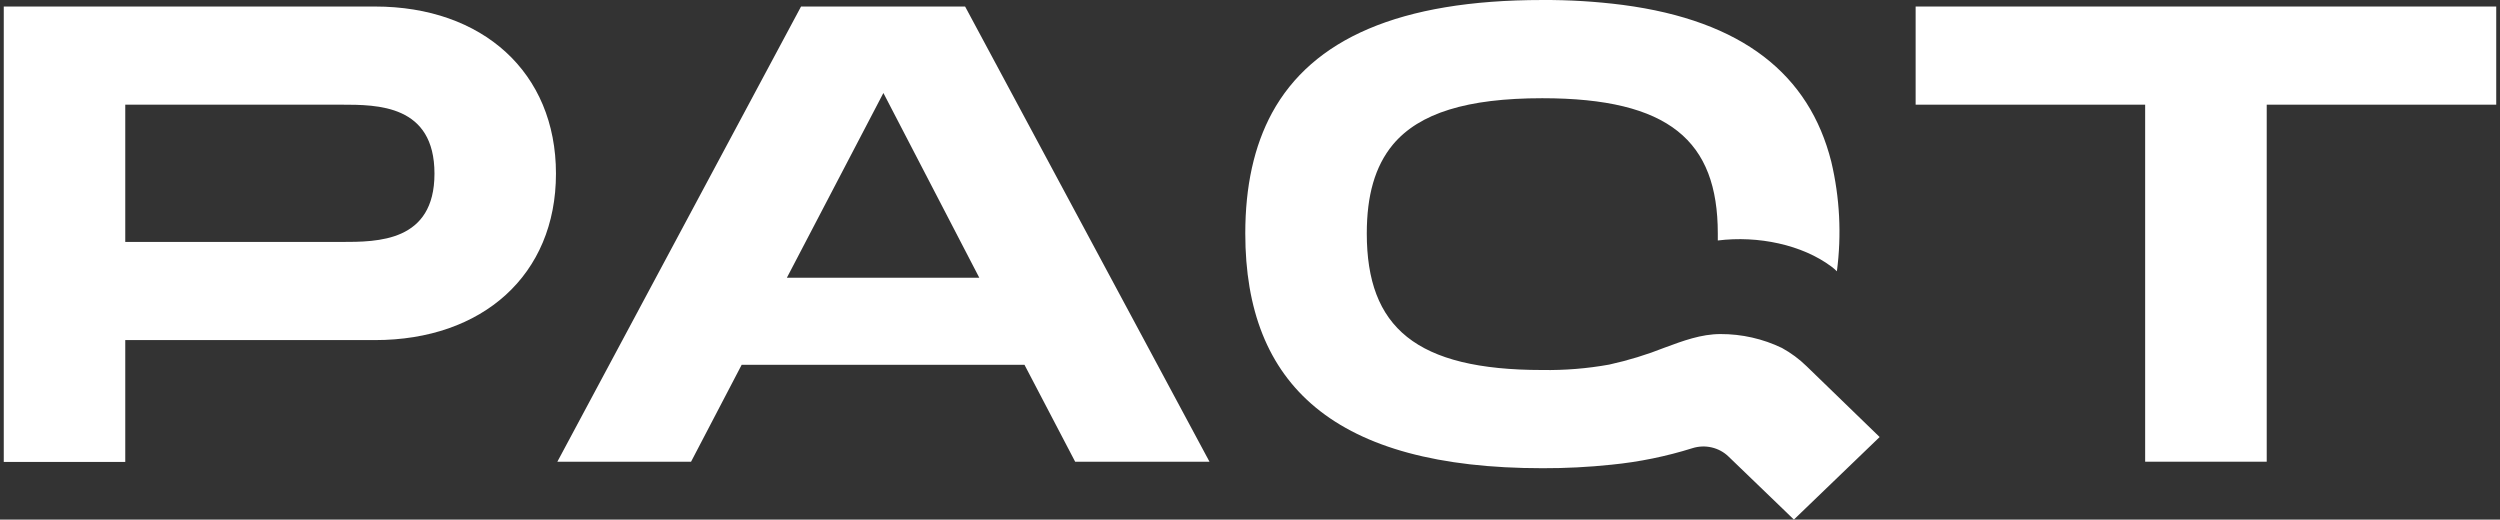 <svg xmlns="http://www.w3.org/2000/svg" width="332" height="69" viewBox="0 0 332 69" fill="none"><rect x="0" y="0" width="332" height="69" fill="#333333" stroke="none"/><path d="M73.832 23.06C73.832 36.531 64.064 45.164 49.803 45.164L16.635 45.164L16.635 61.346H0.5L0.5 0.867L49.803 0.867C64.064 0.867 73.832 9.589 73.832 23.06ZM57.698 23.06C57.698 13.901 50.139 13.901 45.326 13.901L16.635 13.901V32.13L45.326 32.13C50.164 32.13 57.698 32.13 57.698 23.06Z" fill="white"></path><path d="M136.053 48.449L98.492 48.449L91.773 61.314H74.017L106.379 0.867L128.166 0.867L160.62 61.314L142.781 61.314L136.053 48.449ZM130.048 36.879L117.315 12.348L104.498 36.879L130.048 36.879Z" fill="white"></path><path d="M331.5 13.901L301.02 13.901V61.314L284.877 61.314V13.901L254.396 13.901V0.867L331.5 0.867V13.901Z" fill="white"></path><path d="M239.916 48.635C238.945 47.686 237.843 46.869 236.641 46.208C234.109 44.988 231.316 44.356 228.485 44.363C225.898 44.363 223.488 45.27 221.077 46.16C218.688 47.108 216.222 47.863 213.703 48.417C210.773 48.944 207.796 49.185 204.816 49.137C188.018 49.137 181.509 43.473 181.509 31.005C181.509 25.981 182.576 22.105 184.978 19.201C188.48 15.018 194.821 13.044 204.816 13.044C221.673 13.044 228.124 18.707 228.124 31.005V31.936C233.457 31.272 239.328 32.486 243.242 35.423C243.489 35.61 243.722 35.812 243.939 36.03C244.577 31.171 244.324 26.241 243.192 21.466C240.277 9.913 231.433 2.744 215.475 0.649C211.942 0.198 208.38 -0.019 204.816 0.001C185.809 0.001 174.277 5.204 168.935 14.977C166.525 19.419 165.374 24.759 165.374 31.005C165.374 51.127 177.209 62.179 204.85 62.179C207.911 62.188 210.97 62.031 214.013 61.71C217.665 61.349 221.266 60.614 224.756 59.517C225.584 59.256 226.472 59.221 227.319 59.419C228.166 59.616 228.939 60.037 229.552 60.634L236.75 67.568L238.228 69L249.617 58.037L239.916 48.635Z" fill="white"></path></svg>